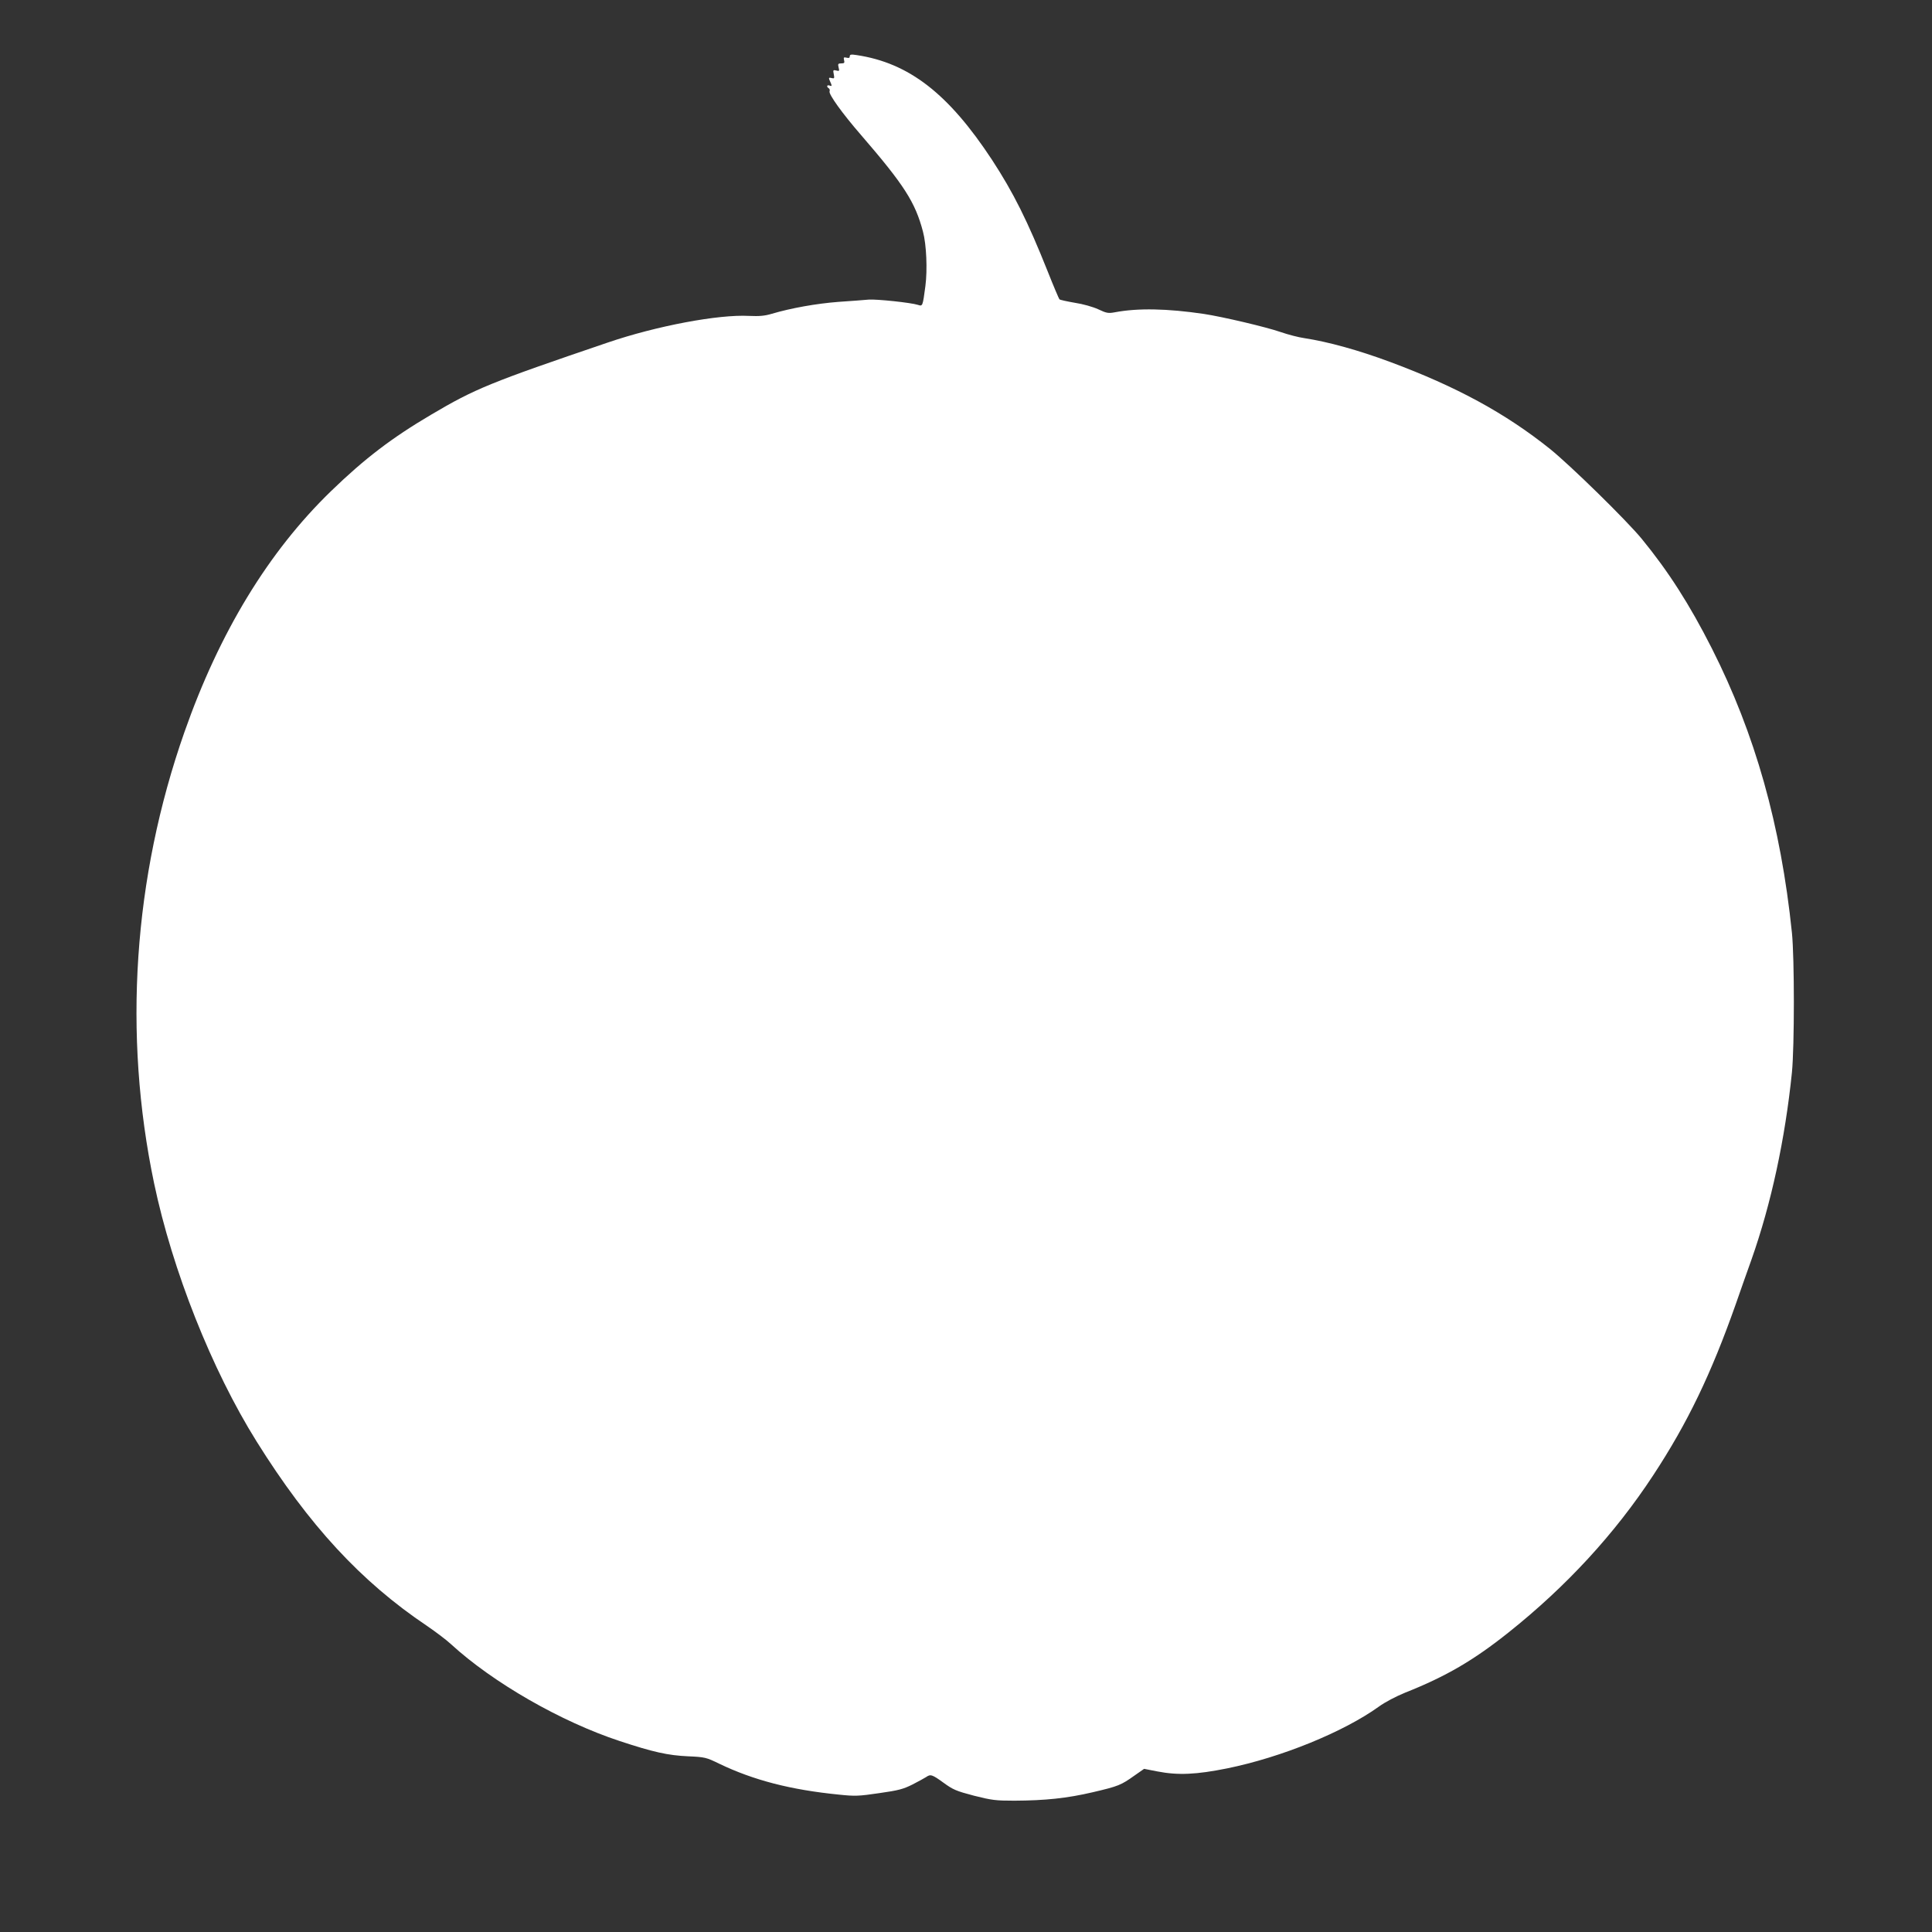<?xml version="1.0" standalone="no"?>
<!DOCTYPE svg PUBLIC "-//W3C//DTD SVG 20010904//EN"
 "http://www.w3.org/TR/2001/REC-SVG-20010904/DTD/svg10.dtd">
<svg version="1.0" xmlns="http://www.w3.org/2000/svg"
 width="1280pt" height="1280pt" viewBox="0 0 1280 1280"
 preserveAspectRatio="xMidYMid meet">
<rect x="0" y="0" width="1280" height="1280" fill="#333333" stroke="none"/>
<g transform="translate(0,1280) scale(0.1,-0.1)"
fill="#ffffff" stroke="none">
<path d="M5630 12427 c0 -11 -6 -13 -22 -9 -18 4 -20 2 -16 -16 5 -18 2 -22
-18 -22 -21 0 -24 -3 -18 -27 6 -23 5 -26 -16 -20 -20 5 -22 3 -16 -25 5 -27
4 -30 -15 -25 -15 4 -19 2 -15 -9 3 -8 9 -22 13 -31 5 -12 2 -15 -10 -10 -19
7 -23 -8 -6 -18 6 -4 8 -13 5 -20 -7 -19 84 -146 209 -290 285 -330 359 -445
410 -640 23 -85 30 -253 16 -360 -18 -135 -18 -135 -49 -125 -46 15 -274 39
-327 35 -27 -3 -117 -9 -200 -15 -145 -11 -314 -41 -442 -79 -47 -14 -82 -17
-150 -14 -202 11 -613 -66 -938 -177 -779 -265 -877 -305 -1168 -477 -261
-154 -441 -291 -664 -507 -414 -401 -739 -935 -971 -1596 -339 -966 -408
-2002 -201 -2990 121 -576 382 -1235 679 -1710 346 -554 692 -929 1129 -1222
57 -39 129 -93 160 -122 277 -254 728 -513 1117 -641 221 -73 319 -95 454
-101 110 -5 119 -7 205 -49 227 -109 472 -173 795 -205 104 -11 130 -10 265
10 128 18 160 27 220 57 39 20 79 42 90 49 30 21 40 18 116 -37 63 -46 84 -55
202 -86 119 -30 145 -33 267 -33 205 1 349 16 520 56 171 40 187 47 277 111
l63 44 87 -17 c138 -27 259 -21 463 20 359 73 771 241 1005 409 41 30 114 68
175 93 270 107 453 214 685 399 384 306 704 654 958 1041 228 347 384 672 547
1134 32 91 78 224 104 295 131 371 223 800 268 1240 17 173 17 759 0 925 -74
714 -243 1316 -531 1885 -147 290 -287 509 -464 725 -101 123 -473 487 -607
595 -296 237 -619 413 -1060 577 -210 78 -408 133 -570 158 -36 5 -106 23
-155 40 -98 34 -384 101 -508 120 -243 36 -438 40 -591 11 -43 -8 -55 -6 -110
20 -35 16 -101 35 -155 43 -52 9 -98 19 -102 23 -4 5 -39 87 -77 183 -134 336
-228 524 -369 740 -289 440 -551 643 -897 695 -38 6 -46 4 -46 -8z"/>
</g>
</svg>
